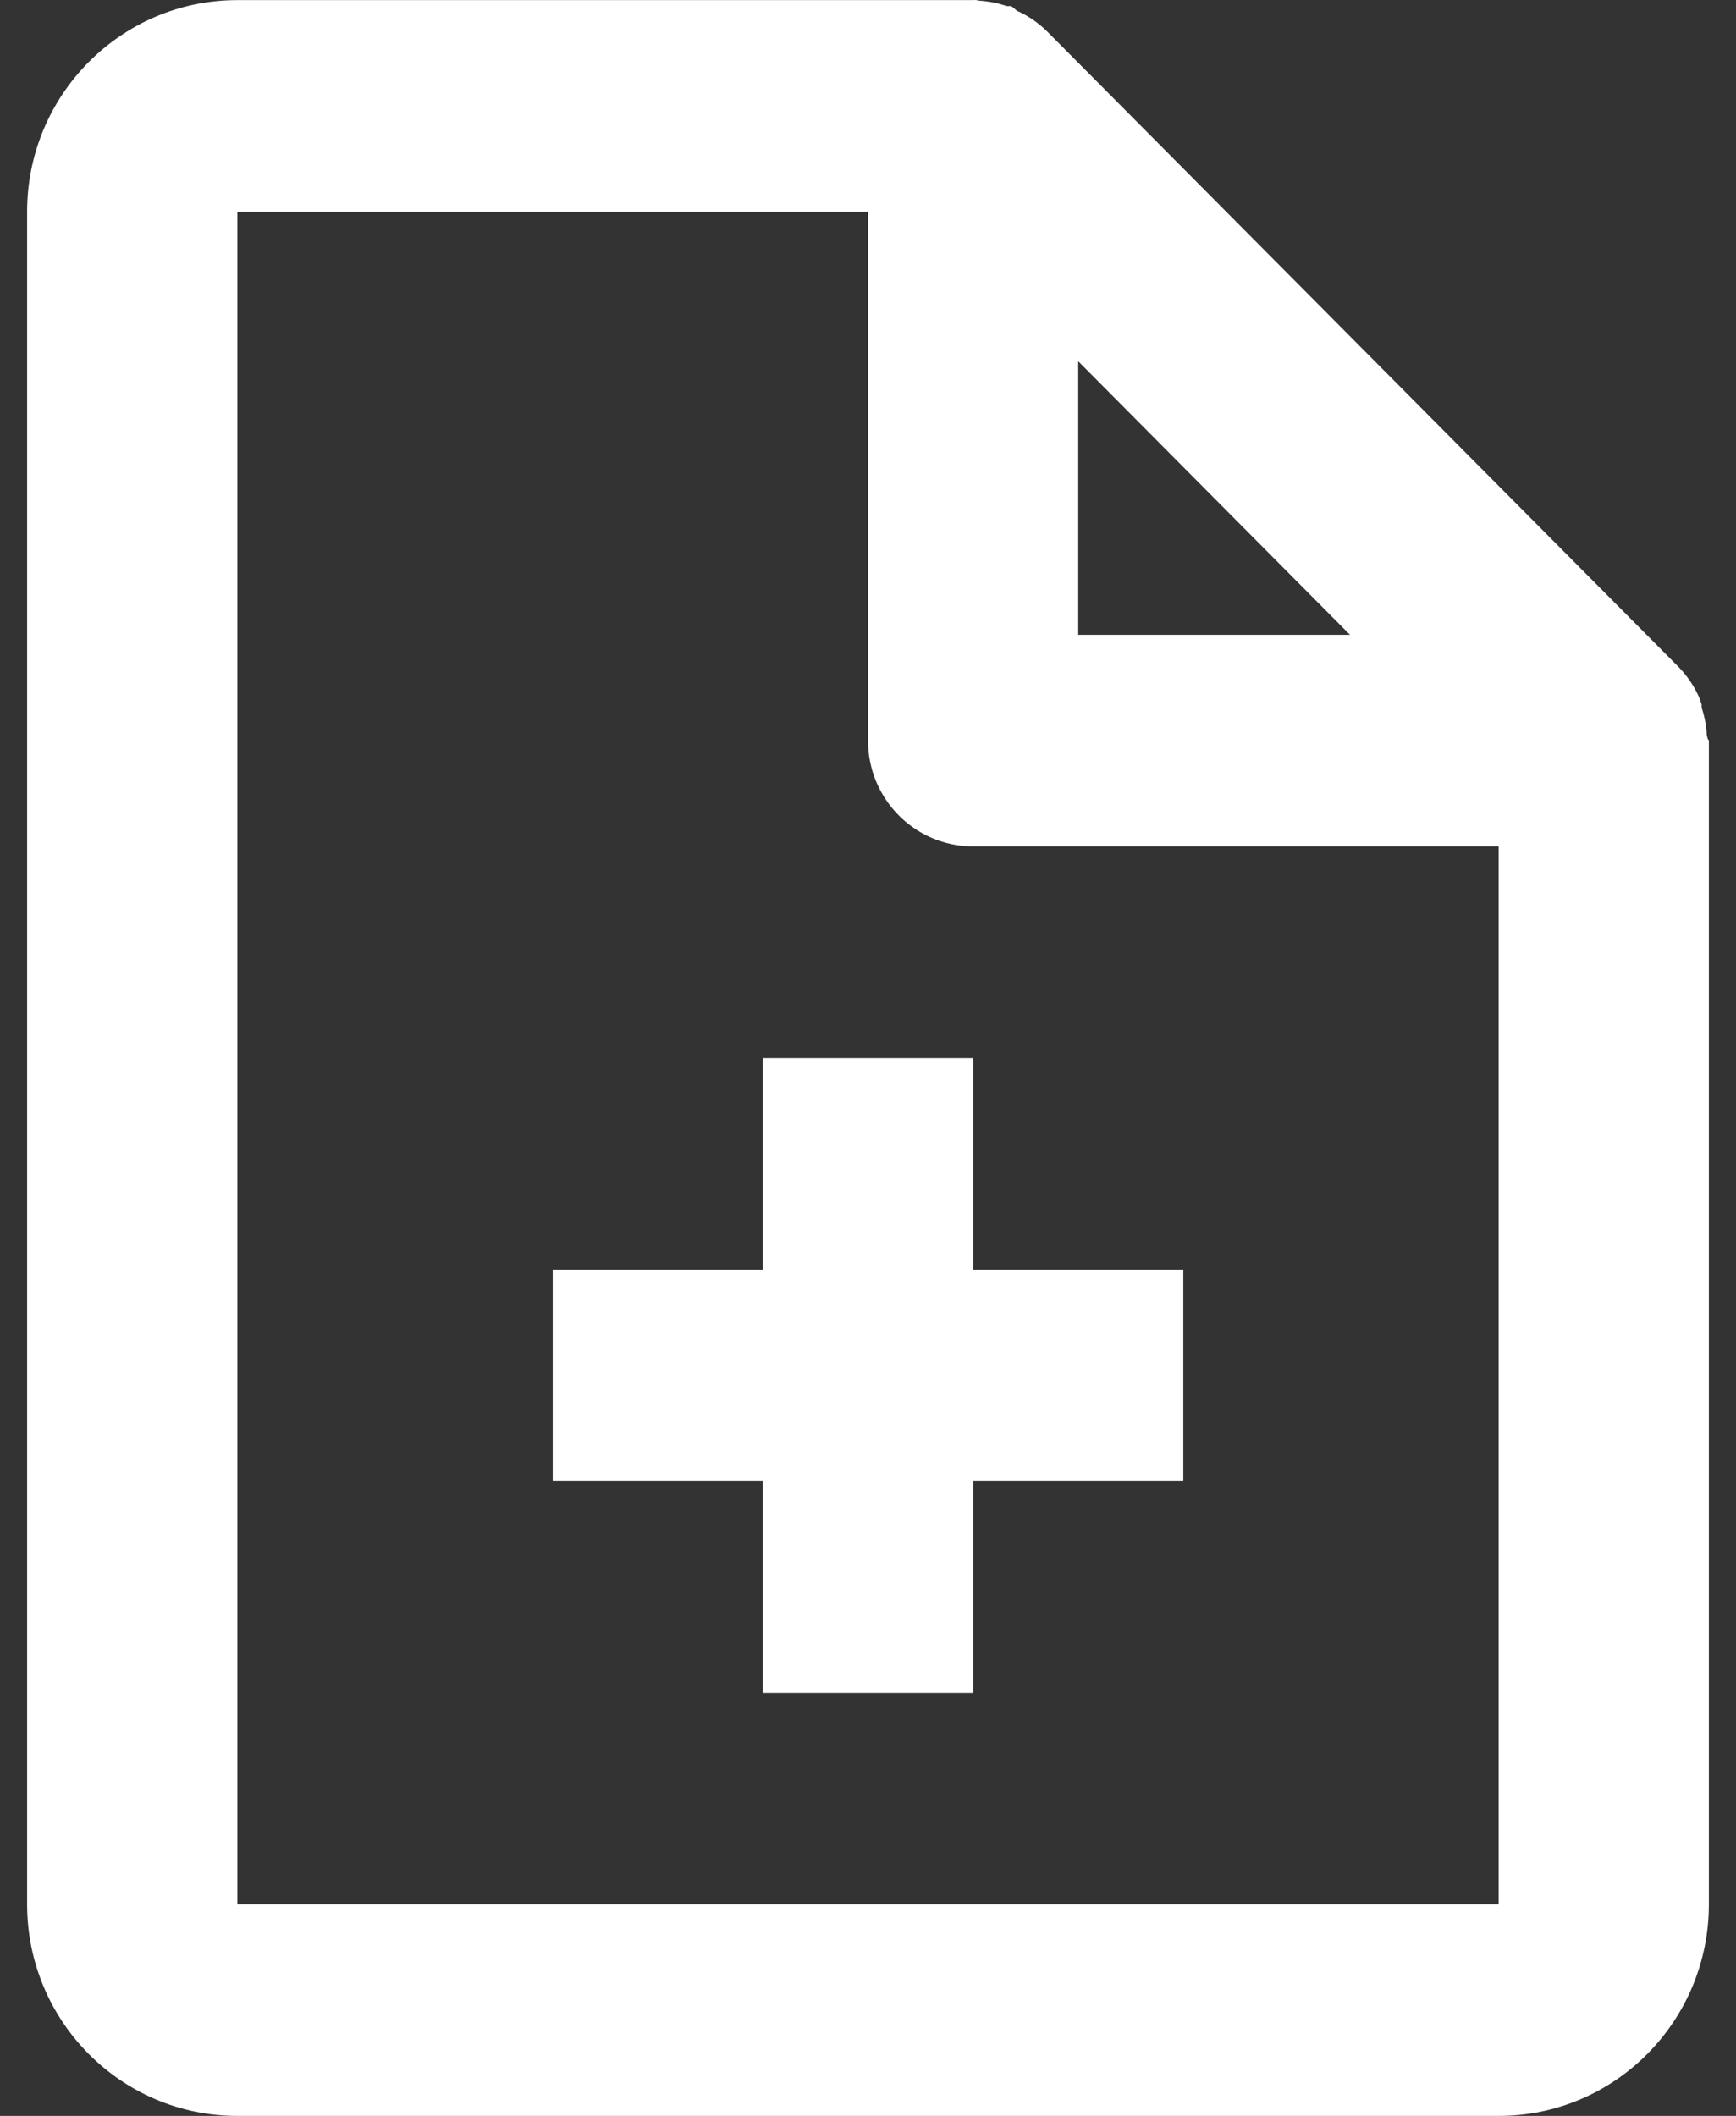 <svg width="32" height="39" viewBox="0 0 32 39" fill="none" xmlns="http://www.w3.org/2000/svg">
<rect x="0" y="0" width="32" height="39" fill="#333333" stroke="none"/>
<path d="M27.625 39H4.375C2.235 39 0.5 37.254 0.5 35.1V3.902C0.5 1.748 2.235 0.002 4.375 0.002H17.938C17.955 -0.001 17.972 -0.001 17.99 0.002H18.001C18.02 0.007 18.039 0.011 18.058 0.013C18.229 0.024 18.397 0.058 18.559 0.113H18.588H18.618H18.641C18.677 0.138 18.71 0.166 18.742 0.197C18.953 0.291 19.145 0.423 19.309 0.587L30.934 12.286C31.097 12.451 31.228 12.645 31.322 12.857C31.339 12.9 31.353 12.941 31.366 12.986V13.014V13.041C31.42 13.203 31.452 13.373 31.461 13.544C31.463 13.563 31.468 13.582 31.475 13.6V13.612C31.485 13.624 31.493 13.637 31.5 13.651V35.1C31.5 37.254 29.765 39 27.625 39ZM4.375 3.902V35.1H27.625V15.601H17.938C16.867 15.601 16 14.728 16 13.651V3.902H4.375ZM19.875 6.659V11.701H24.885L19.875 6.659ZM17.938 31.2H14.062V27.3H10.188V23.401H14.062V19.501H17.938V23.401H21.812V27.3H17.938V31.2Z" fill="white"/>
</svg>
